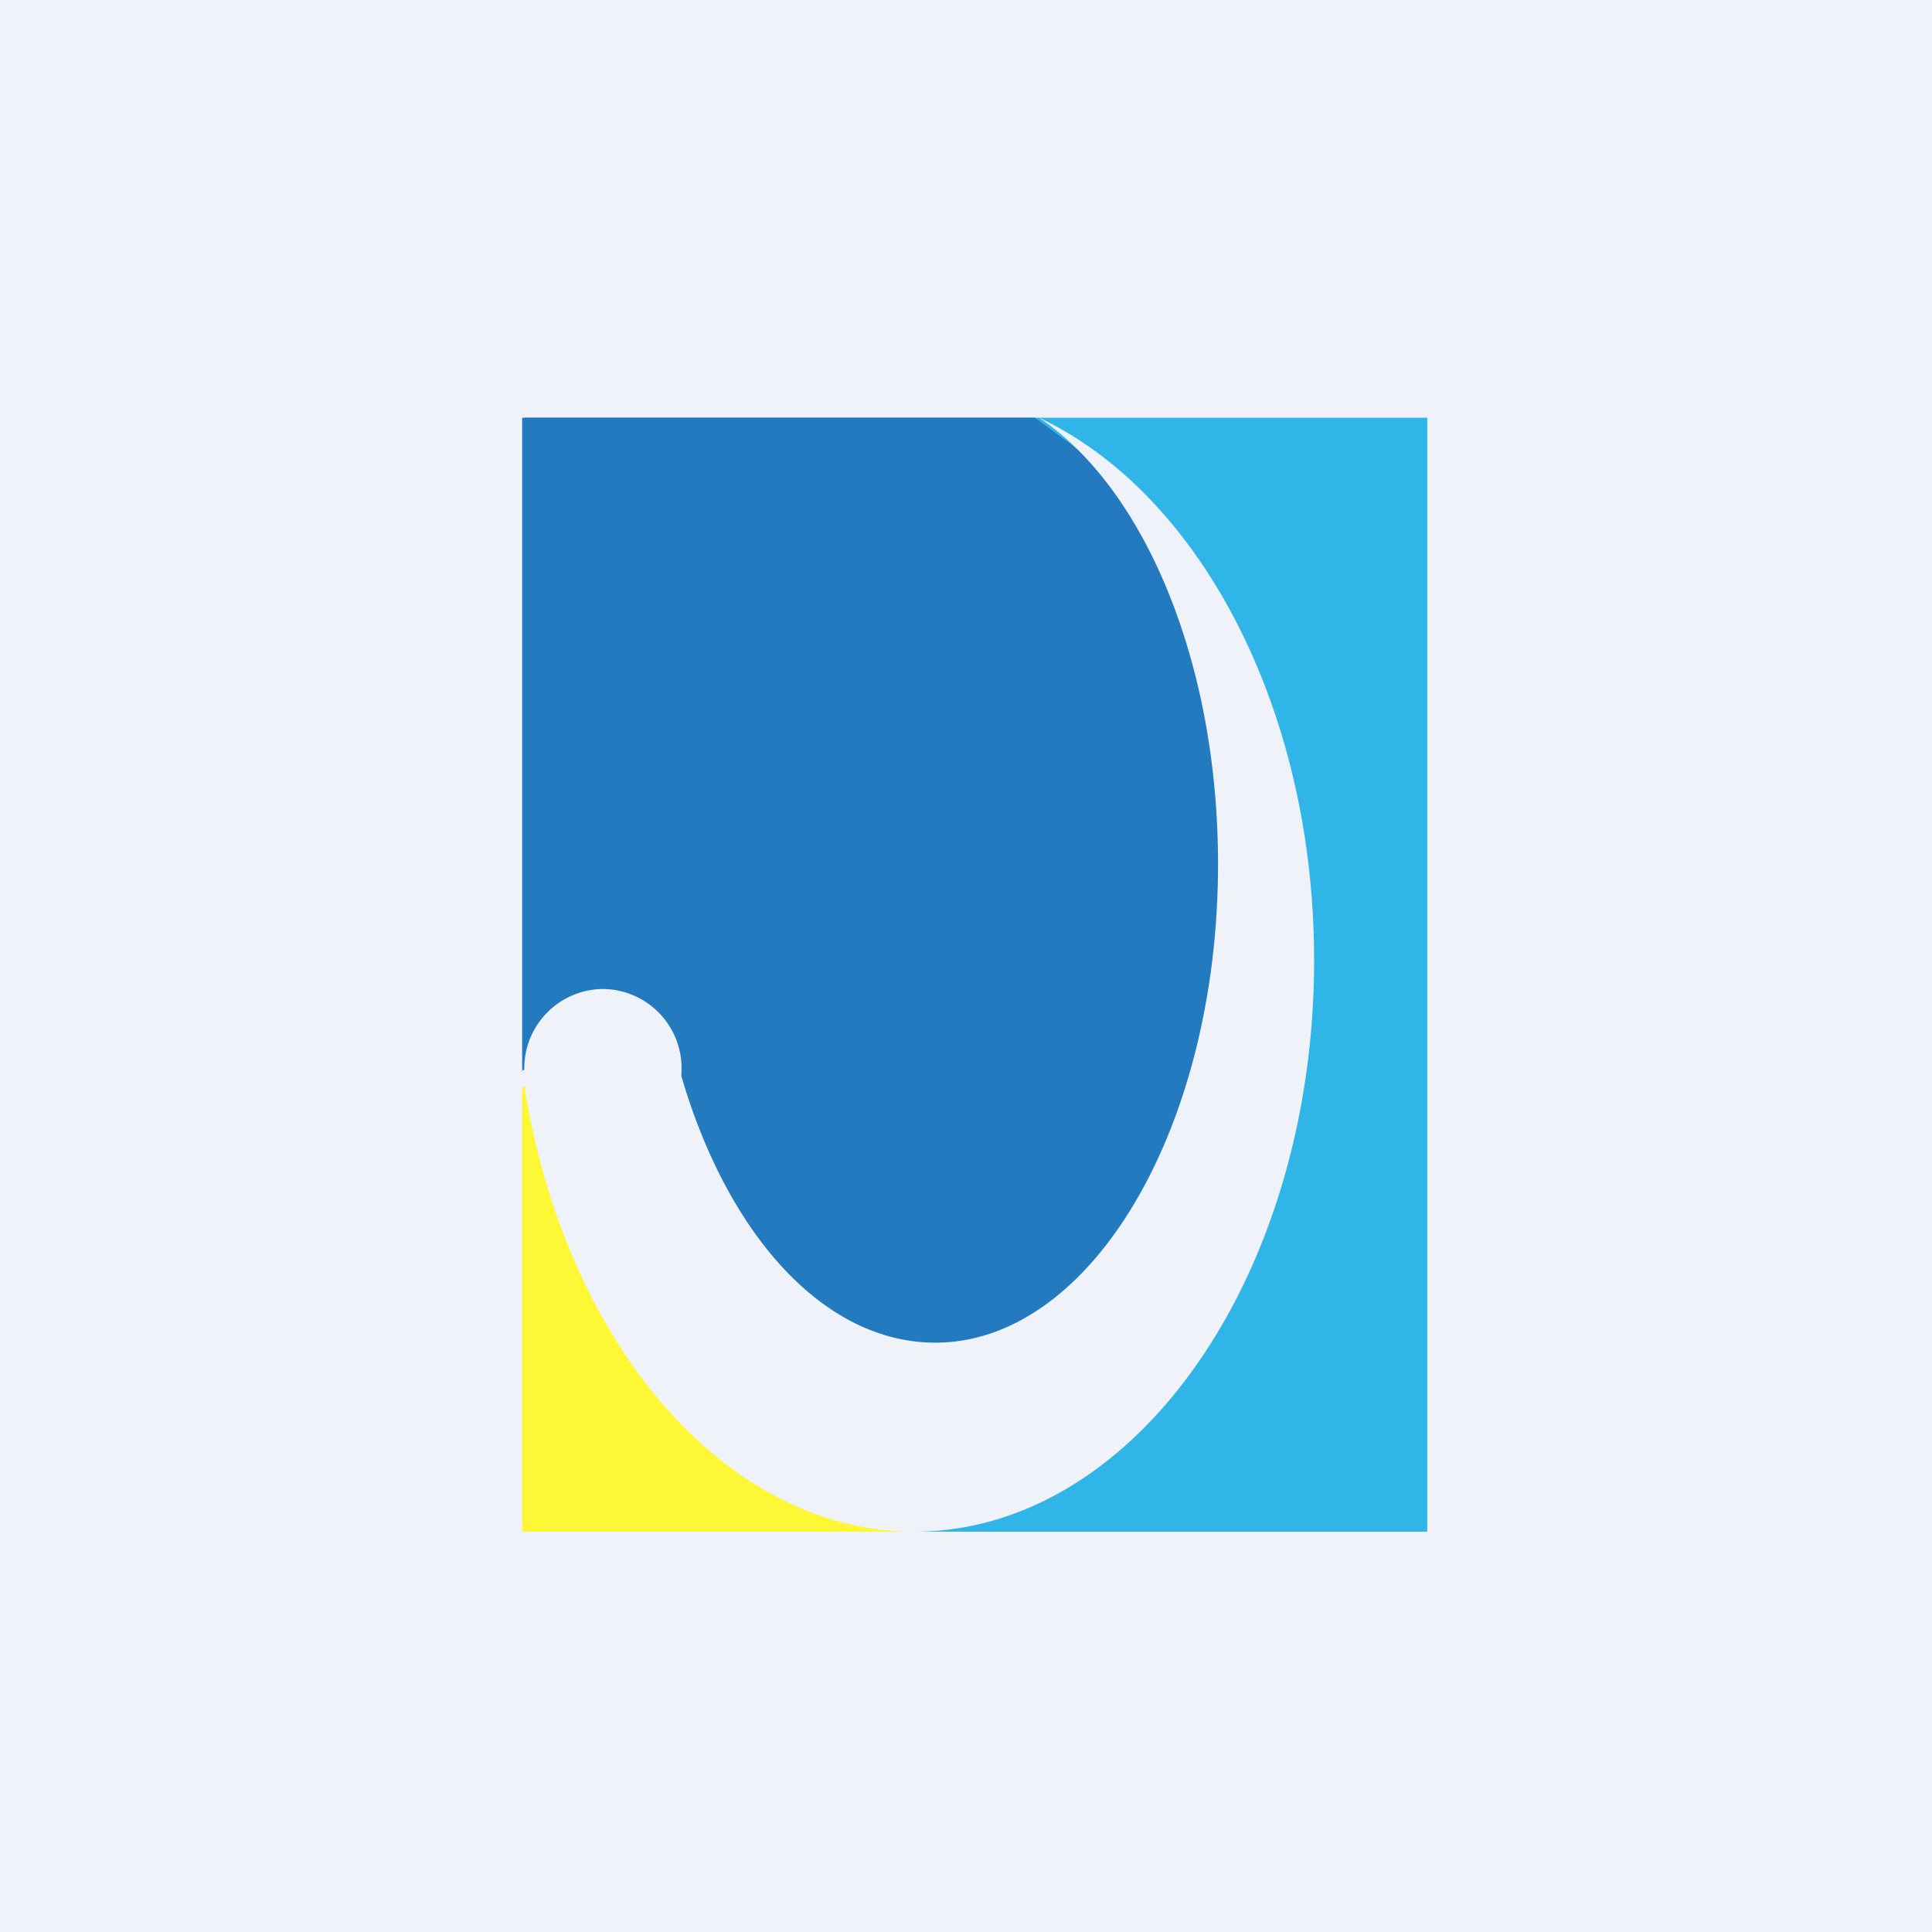<?xml version="1.0" encoding="UTF-8"?>
<!-- generated by Finnhub -->
<svg viewBox="0 0 55.5 55.5" xmlns="http://www.w3.org/2000/svg">
<path d="M0 0h55.5v55.5H0z" fill="rgb(239, 242, 248)"/>
<path d="M41 12H15.08v32H41V12Z" fill="rgb(47, 181, 231)"/>
<path d="M15 12v18.79l2.65.73 5.3 7.85 4.57 1.43 4.4-2.49 4.06-7.35-.52-11.07-3.53-6.27-2.2-1.62H15Z" fill="rgb(35, 122, 190)"/>
<path d="M15 44h11.26l-9.33-12.74-1.93-.05V44Z" fill="rgb(254, 247, 54)"/>
<path d="M19.57 30.9c1.32 4.54 4.08 7.67 7.3 7.67 4.47 0 8.12-6.17 8.12-13.75 0-5.82-2.13-10.8-5.14-12.82 4.59 2.16 7.9 8.33 7.9 15.58 0 9.06-5.14 16.42-11.49 16.42C20.7 44 16.02 38.3 15 30.74h.06v-.06a2.28 2.28 0 0 1 2.26-2.27 2.28 2.28 0 0 1 2.25 2.49Z" fill="rgb(239, 242, 248)"/>
</svg>
